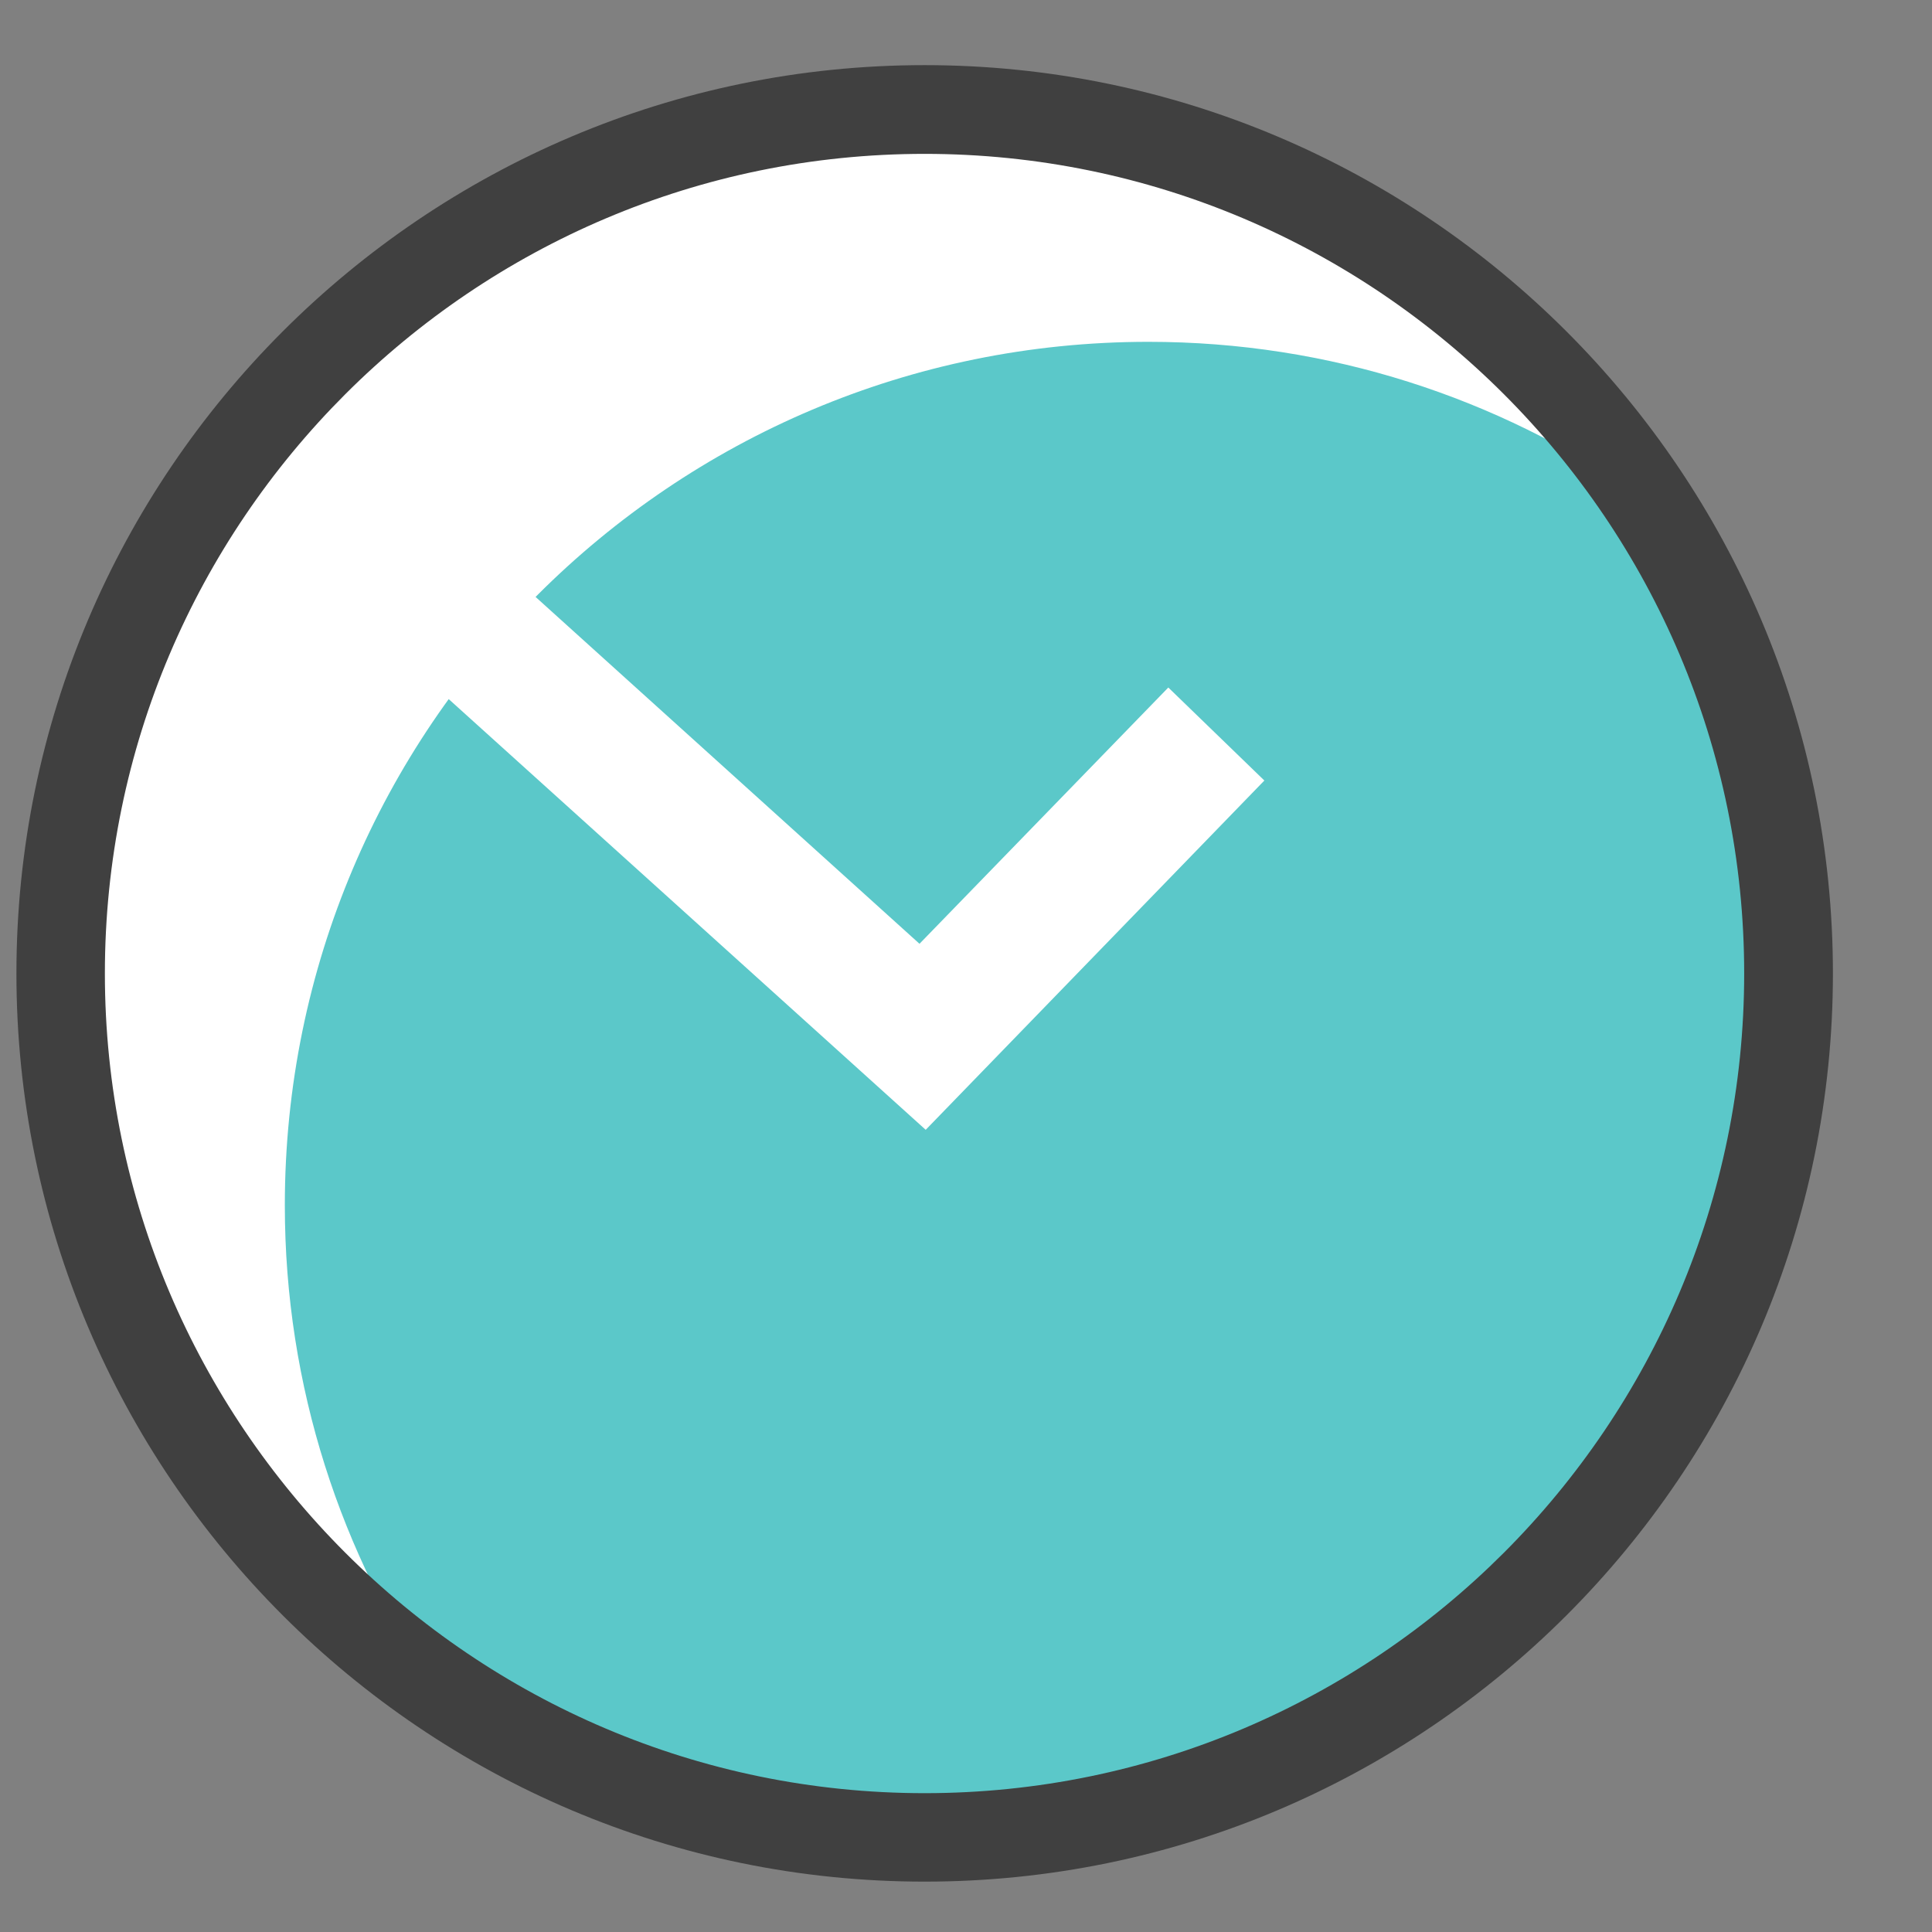 <?xml version="1.0" encoding="UTF-8"?> <svg xmlns="http://www.w3.org/2000/svg" xmlns:xlink="http://www.w3.org/1999/xlink" width="14px" height="14px" viewBox="0 0 14 14" version="1.1"><rect x="0" y="0" width="14" height="14" fill="#808080" stroke="none"/><title>Group 6</title><g id="Page-1" stroke="none" stroke-width="1" fill="none" fill-rule="evenodd"><g id="Group-6" transform="translate(0.119, 0.473)" fill-rule="nonzero"><path d="M12.841,6.644 C12.841,3.189 10.04,0.388 6.585,0.388 C3.129,0.388 0.328,3.189 0.328,6.644 C0.328,10.1 3.129,12.9 6.585,12.9 C10.04,12.9 12.841,10.1 12.841,6.644" id="path4136" fill="#FFFFFF" transform="translate(6.585, 6.644) scale(-1, 1) rotate(-180) translate(-6.585, -6.644)"></path><path d="M6.585,2.004 C10.04,2.004 12.841,4.805 12.841,8.26 C12.841,9.575 12.435,10.793 11.741,11.8 C10.735,12.493 9.517,12.9 8.203,12.9 C4.747,12.9 1.945,10.099 1.945,6.643 C1.945,5.328 2.353,4.109 3.045,3.103 C4.052,2.411 5.271,2.004 6.585,2.004" id="path4138" fill="#5BC8C9" transform="translate(7.393, 7.452) scale(-1, 1) rotate(-180) translate(-7.393, -7.452)"></path><polyline id="path4140" fill="#FFFFFF" transform="translate(5.884, 5.609) scale(-1, 1) rotate(-180) translate(-5.884, -5.609)" points="6.589 3.504 2.725 6.993 3.375 7.715 6.544 4.852 8.347 6.709 9.043 6.035 6.589 3.504"></polyline><path d="M6.581,0 C2.952,0 0,2.952 0,6.581 C0,10.211 2.952,13.163 6.581,13.163 C10.209,13.163 13.163,10.211 13.163,6.581 C13.163,2.952 10.209,0 6.581,0 Z M6.581,12.52 C3.307,12.52 0.641,9.856 0.641,6.581 C0.641,3.307 3.307,0.641 6.581,0.641 C9.856,0.641 12.52,3.307 12.52,6.581 C12.52,9.856 9.856,12.52 6.581,12.52" id="path4142" fill="#404040" transform="translate(6.581, 6.581) scale(-1, 1) rotate(-180) translate(-6.581, -6.581)"></path></g></g></svg> 